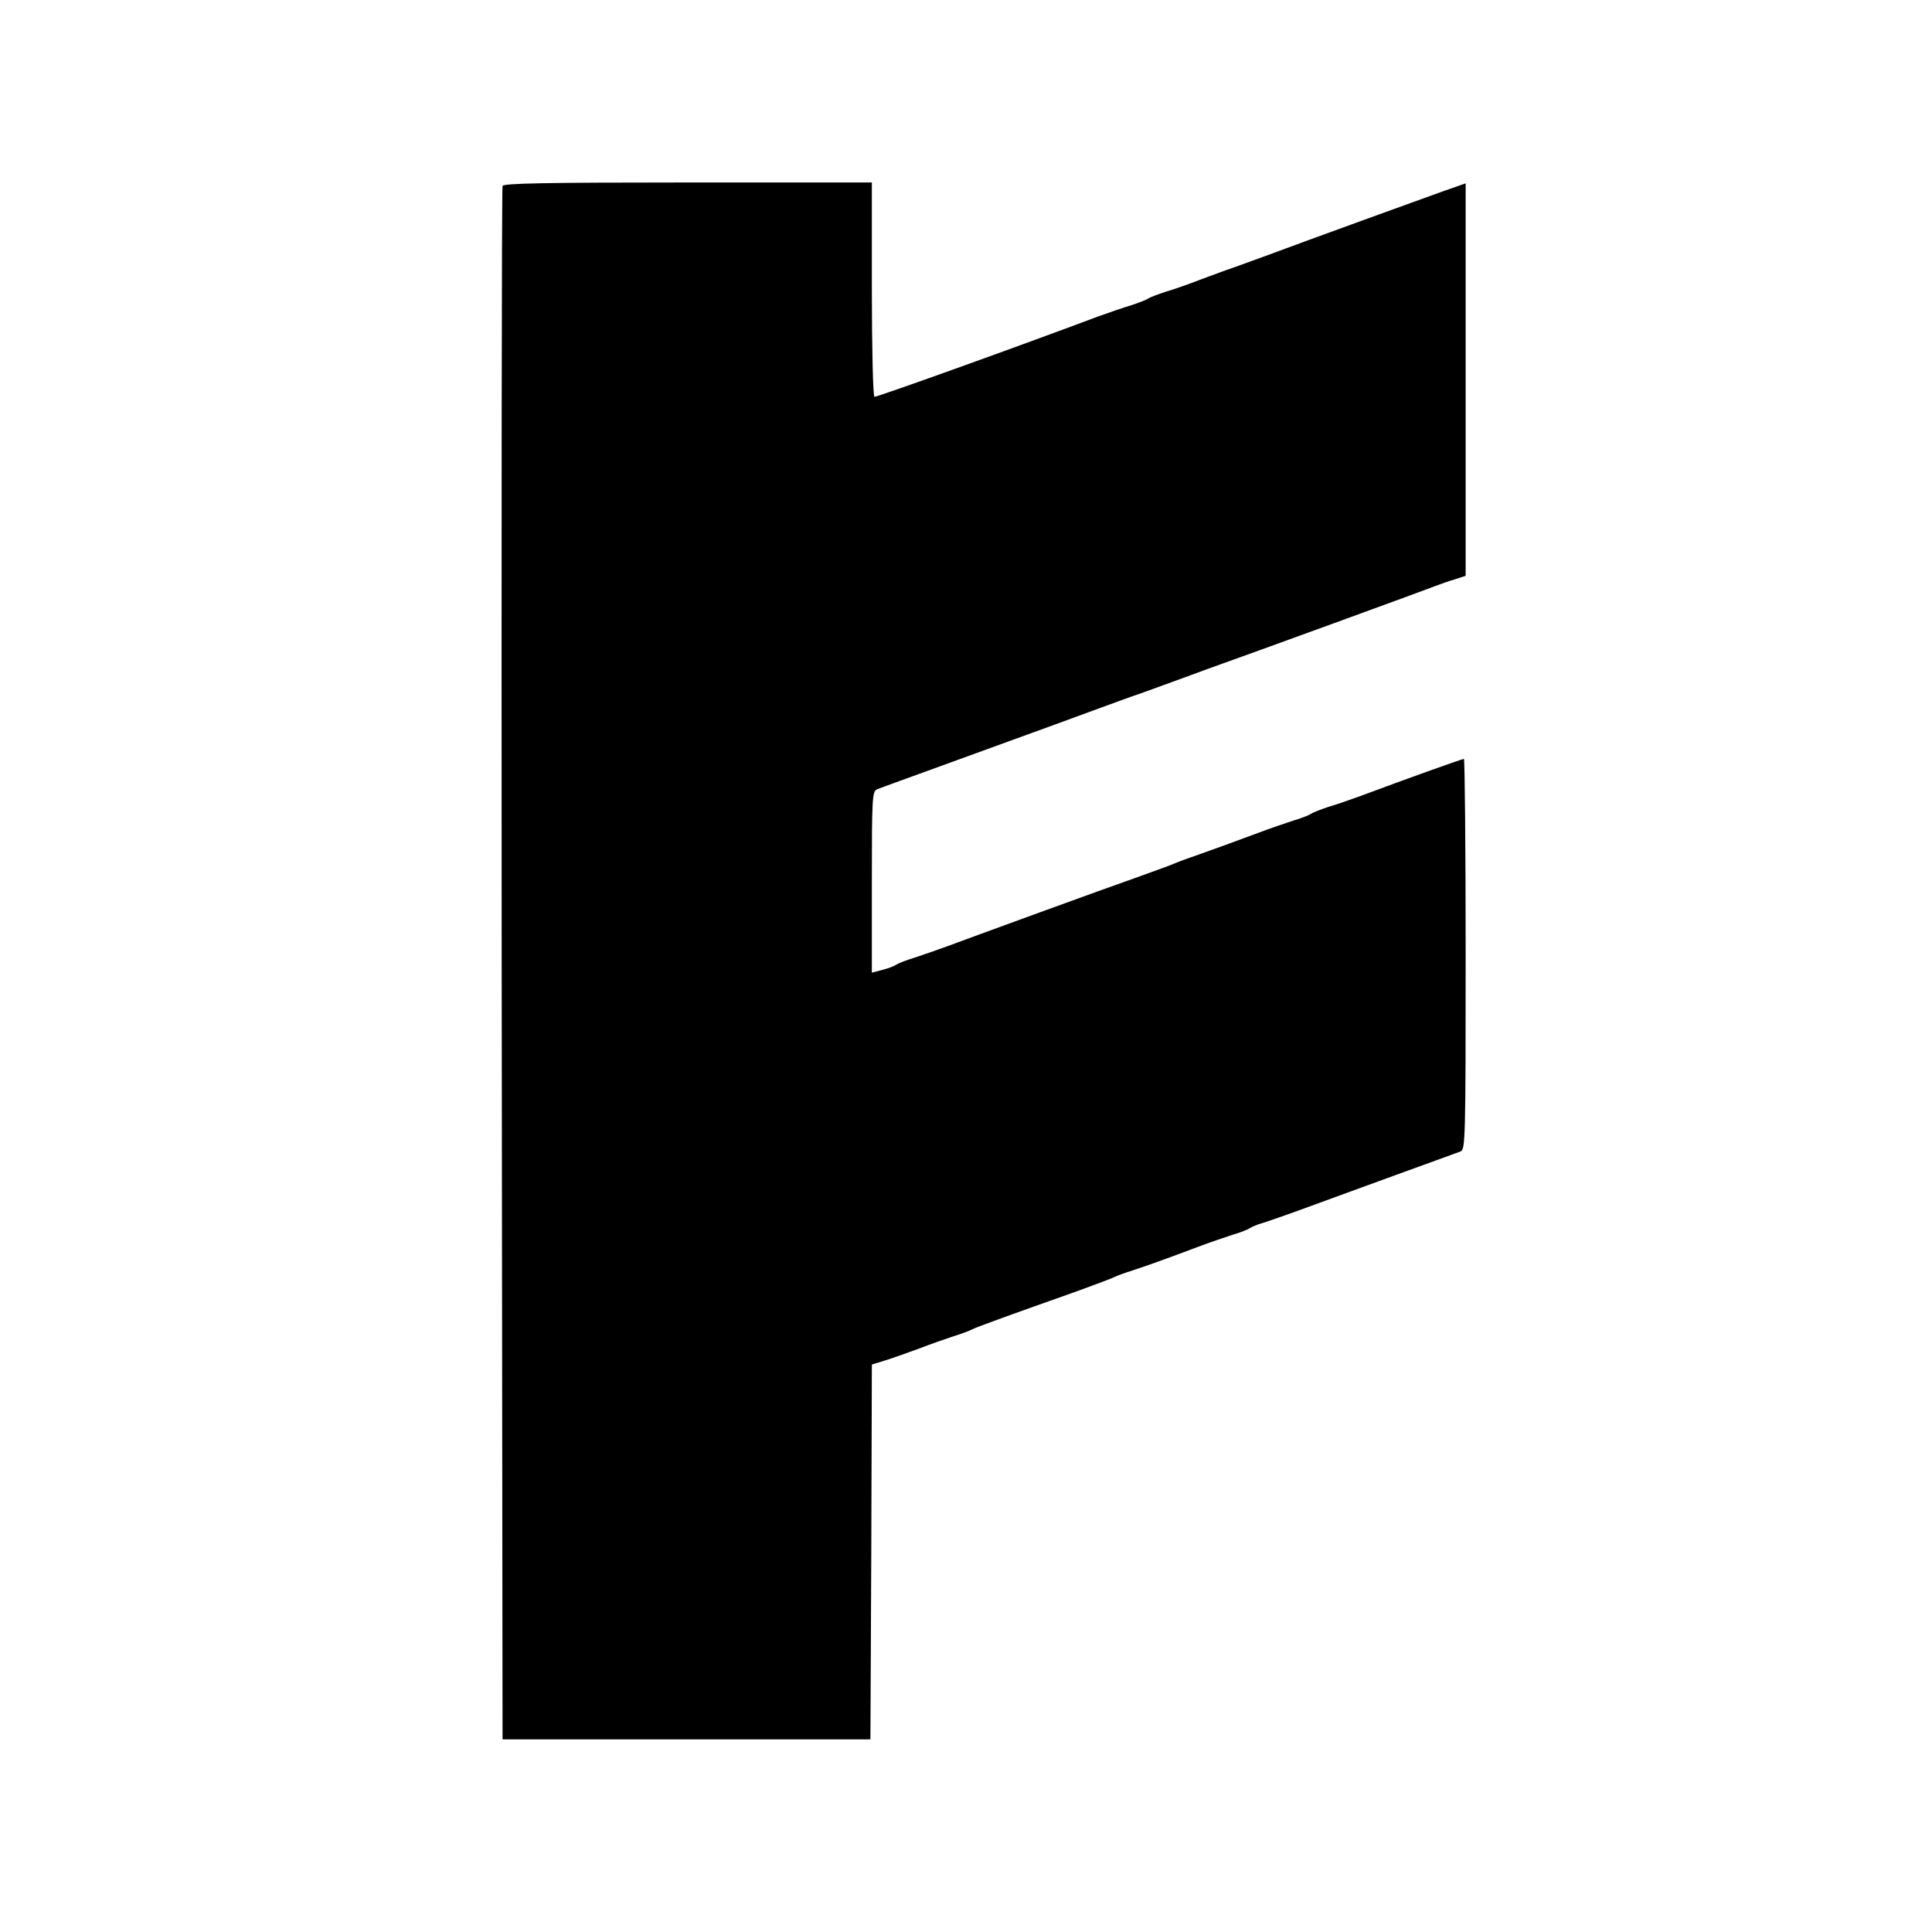 <svg xmlns="http://www.w3.org/2000/svg" version="1.0" viewBox="0 0 667 667"><path d="M173.5 64.2c-.3.7-.4 121.7-.3 268.8l.3 267.5h127l.3-64.7.2-64.7 4.8-1.5c2.6-.8 7.9-2.7 11.7-4.1 3.9-1.5 9-3.3 11.5-4.1 2.5-.8 5.4-1.8 6.5-2.4 2-1 14.8-5.6 36-13.1 6.1-2.2 11.9-4.4 13-4.9 1.1-.6 4-1.6 6.5-2.4 4.9-1.6 11.6-4 22.5-8.1 3.9-1.5 9.3-3.3 12-4.2 2.8-.8 5.5-1.9 6-2.3.6-.4 2.6-1.3 4.5-1.8 1.9-.6 7.1-2.4 11.5-4s18.6-6.8 31.5-11.5c12.9-4.7 24.3-8.8 25.3-9.2 1.6-.7 1.7-4.9 1.7-68.1 0-37.1-.3-67.4-.6-67.4-.6 0-21 7.3-35.4 12.7-3.6 1.3-8.7 3.1-11.5 3.9-2.7.9-5.4 2-6 2.4-.5.4-3.2 1.5-6 2.3-2.7.9-8.1 2.7-12 4.2-9.4 3.5-16 5.9-22 8-2.7.9-5.9 2.1-7 2.6-1.1.5-6.9 2.6-13 4.8-12 4.2-55 19.9-65.5 23.8-3.6 1.3-8.7 3.1-11.5 4-2.7.8-5.4 1.9-6 2.3-.5.4-2.7 1.3-4.7 1.8l-3.8 1v-31.3c0-28.9.1-31.3 1.8-32 .9-.4 12.3-4.5 25.2-9.2 34.4-12.5 44.6-16.2 53.5-19.5 4.4-1.6 9.8-3.6 12-4.3 2.2-.8 7.2-2.6 11-4 3.9-1.4 9.3-3.4 12-4.4 16.3-5.8 75.6-27.4 78.5-28.6 1.9-.7 5.2-1.9 7.3-2.5l3.7-1.2V63.3l-7.7 2.7c-7 2.5-45.4 16.4-62.3 22.7-3.6 1.3-8.3 3-10.5 3.8-2.2.7-7.1 2.6-11 4-3.8 1.5-9.2 3.4-12 4.2-2.7.9-5.4 1.9-6 2.3-.5.4-3.2 1.5-6 2.4-2.7.8-7.9 2.6-11.5 3.9-30.4 11.4-76 27.7-77.1 27.7-.5 0-.9-16.7-.9-37V63h-63.5c-49.9 0-63.7.3-64 1.2z"/></svg>
